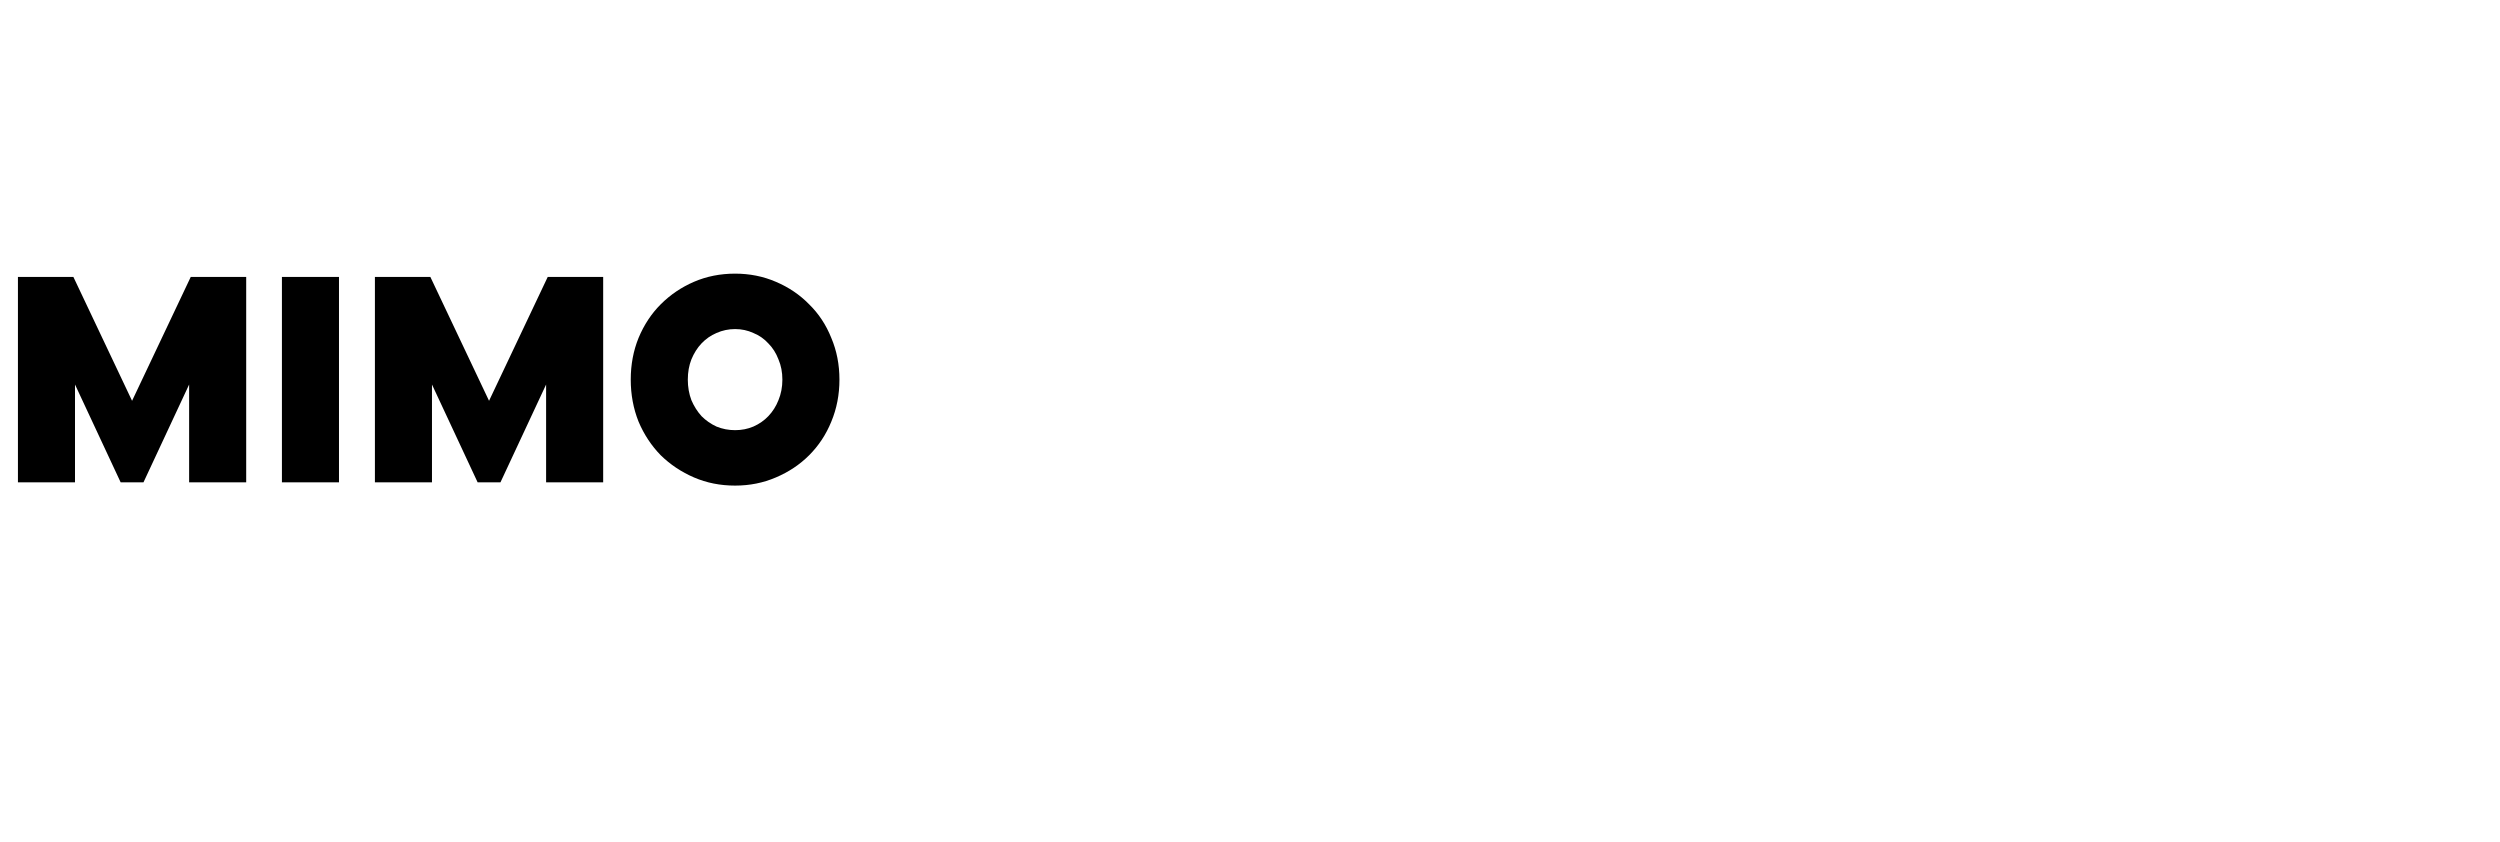 <svg width="368" height="124" viewBox="0 0 368 124" fill="none" xmlns="http://www.w3.org/2000/svg">
<path d="M11.04 56.6V71H2.64V40.76H10.8L19.44 59L28.08 40.76H36.24V71H27.84V56.6L21.12 71H17.76L11.04 56.6ZM49.899 71H41.499V40.76H49.899V71ZM63.587 56.6V71H55.187V40.76H63.347L71.987 59L80.627 40.76H88.787V71H80.387V56.6L73.667 71H70.307L63.587 56.6ZM101.246 55.88C101.246 56.968 101.422 57.976 101.774 58.904C102.158 59.8 102.654 60.584 103.262 61.256C103.902 61.896 104.638 62.408 105.47 62.792C106.334 63.144 107.246 63.32 108.206 63.32C109.166 63.32 110.062 63.144 110.894 62.792C111.758 62.408 112.494 61.896 113.102 61.256C113.742 60.584 114.238 59.8 114.59 58.904C114.974 57.976 115.166 56.968 115.166 55.88C115.166 54.792 114.974 53.8 114.59 52.904C114.238 51.976 113.742 51.192 113.102 50.552C112.494 49.88 111.758 49.368 110.894 49.016C110.062 48.632 109.166 48.44 108.206 48.44C107.246 48.44 106.334 48.632 105.47 49.016C104.638 49.368 103.902 49.88 103.262 50.552C102.654 51.192 102.158 51.976 101.774 52.904C101.422 53.8 101.246 54.792 101.246 55.88ZM123.566 55.88C123.566 58.088 123.166 60.152 122.366 62.072C121.598 63.96 120.51 65.608 119.102 67.016C117.726 68.392 116.094 69.48 114.206 70.28C112.35 71.08 110.35 71.48 108.206 71.48C106.03 71.48 104.014 71.08 102.158 70.28C100.302 69.48 98.67 68.392 97.262 67.016C95.886 65.608 94.798 63.96 93.998 62.072C93.23 60.152 92.846 58.088 92.846 55.88C92.846 53.672 93.23 51.624 93.998 49.736C94.798 47.816 95.886 46.168 97.262 44.792C98.67 43.384 100.302 42.28 102.158 41.48C104.014 40.68 106.03 40.28 108.206 40.28C110.35 40.28 112.35 40.68 114.206 41.48C116.094 42.28 117.726 43.384 119.102 44.792C120.51 46.168 121.598 47.816 122.366 49.736C123.166 51.624 123.566 53.672 123.566 55.88Z" fill="black"/>
</svg>
